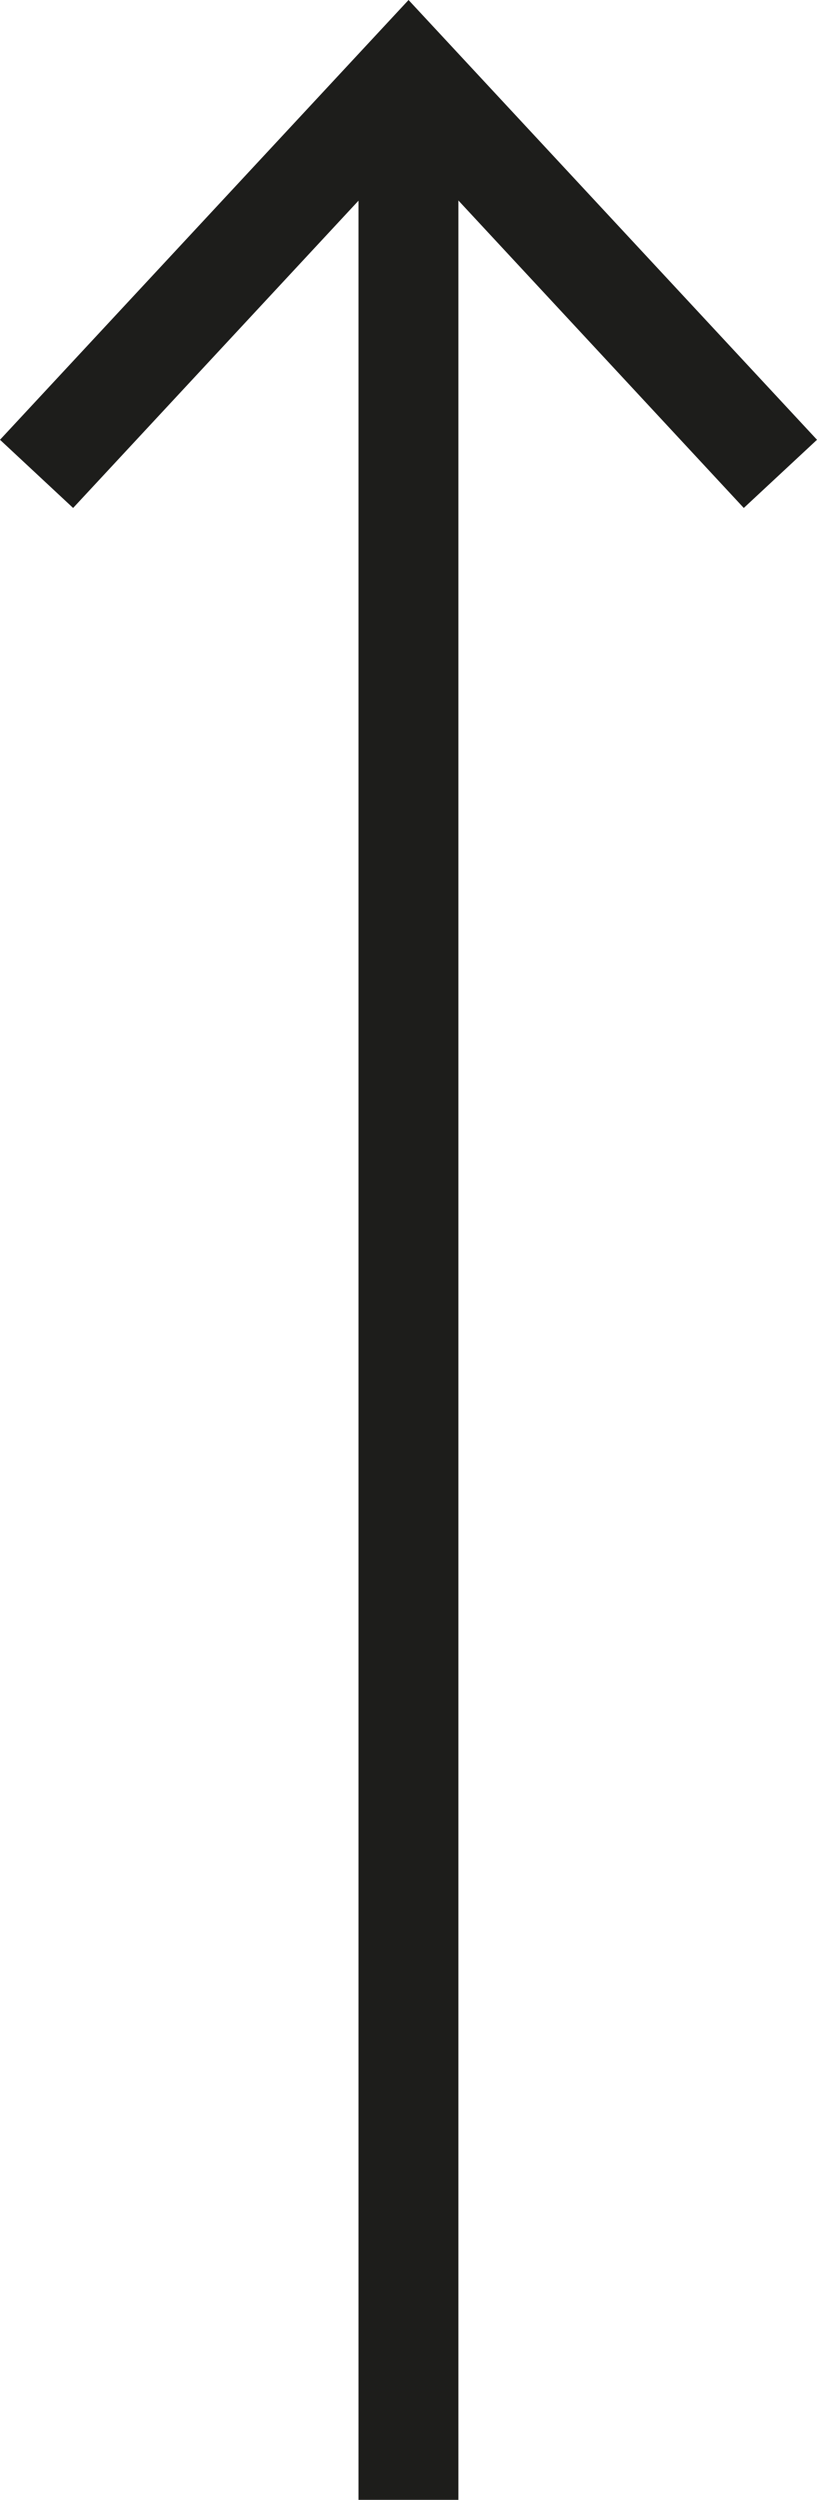 <svg id="Calque_1" data-name="Calque 1" xmlns="http://www.w3.org/2000/svg" viewBox="0 0 8.179 25">
  <defs>
    <style>
      .cls-1 {
        fill: none;
        stroke: #1d1d1b;
        stroke-miterlimit: 10;
      }

      .cls-2 {
        fill: #1d1d1b;
      }
    </style>
  </defs>
  <title>flecheHaut</title>
  <g>
    <line class="cls-1" x1="4.089" y1="25" x2="4.089" y2="1.084"/>
    <polygon class="cls-2" points="8.179 4.398 7.446 5.08 4.09 1.468 0.732 5.08 0 4.398 4.09 0 8.179 4.398"/>
  </g>
</svg>
